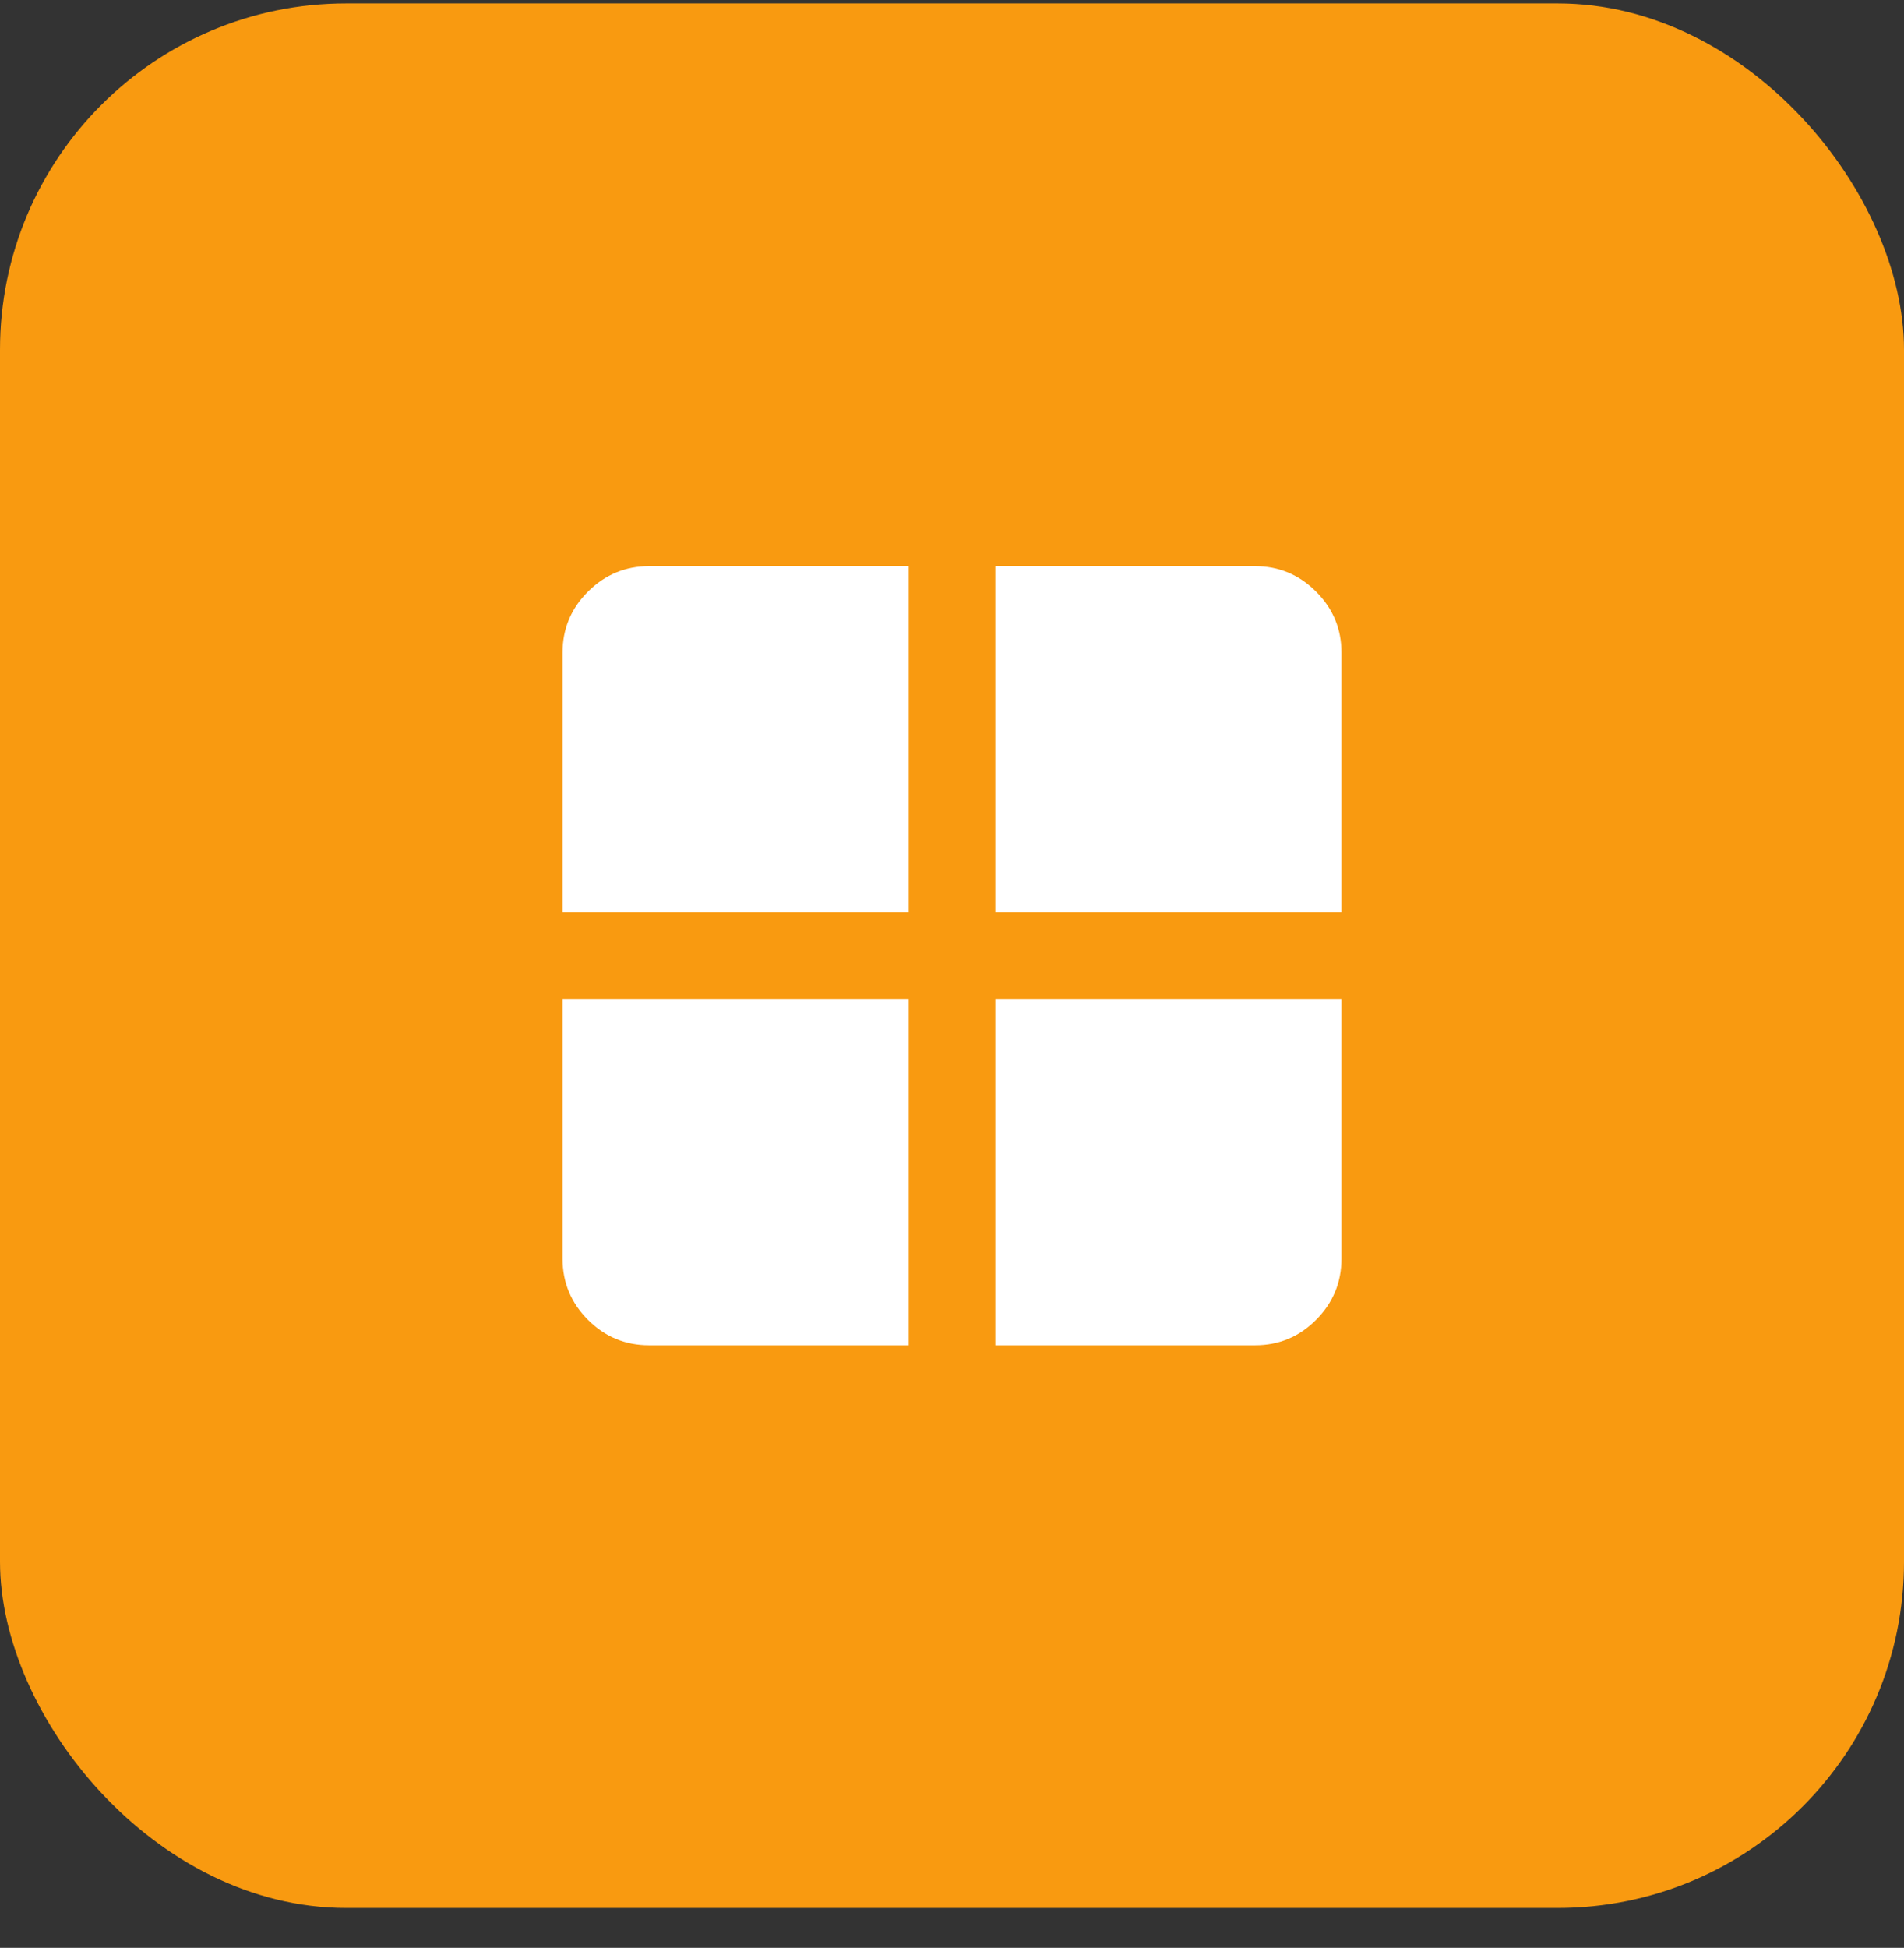 <svg width="44" height="45" viewBox="0 0 44 45" fill="none" xmlns="http://www.w3.org/2000/svg">
<rect x="0" y="0" width="44" height="45" fill="#333333" stroke="none"/>
<rect y="0.079" width="44" height="44" rx="8" fill="#F99A10"/>
<path d="M23 23.079H31V29.079C31 29.629 30.804 30.1 30.413 30.492C30.022 30.884 29.551 31.08 29 31.079H23V23.079ZM23 21.079V13.079H29C29.55 13.079 30.021 13.275 30.413 13.667C30.805 14.059 31.001 14.53 31 15.079V21.079H23ZM21 21.079H13V15.079C13 14.529 13.196 14.058 13.588 13.667C13.98 13.276 14.451 13.08 15 13.079H21V21.079ZM21 23.079V31.079H15C14.45 31.079 13.979 30.883 13.588 30.492C13.197 30.101 13.001 29.63 13 29.079V23.079H21Z" fill="white"/>
</svg>
